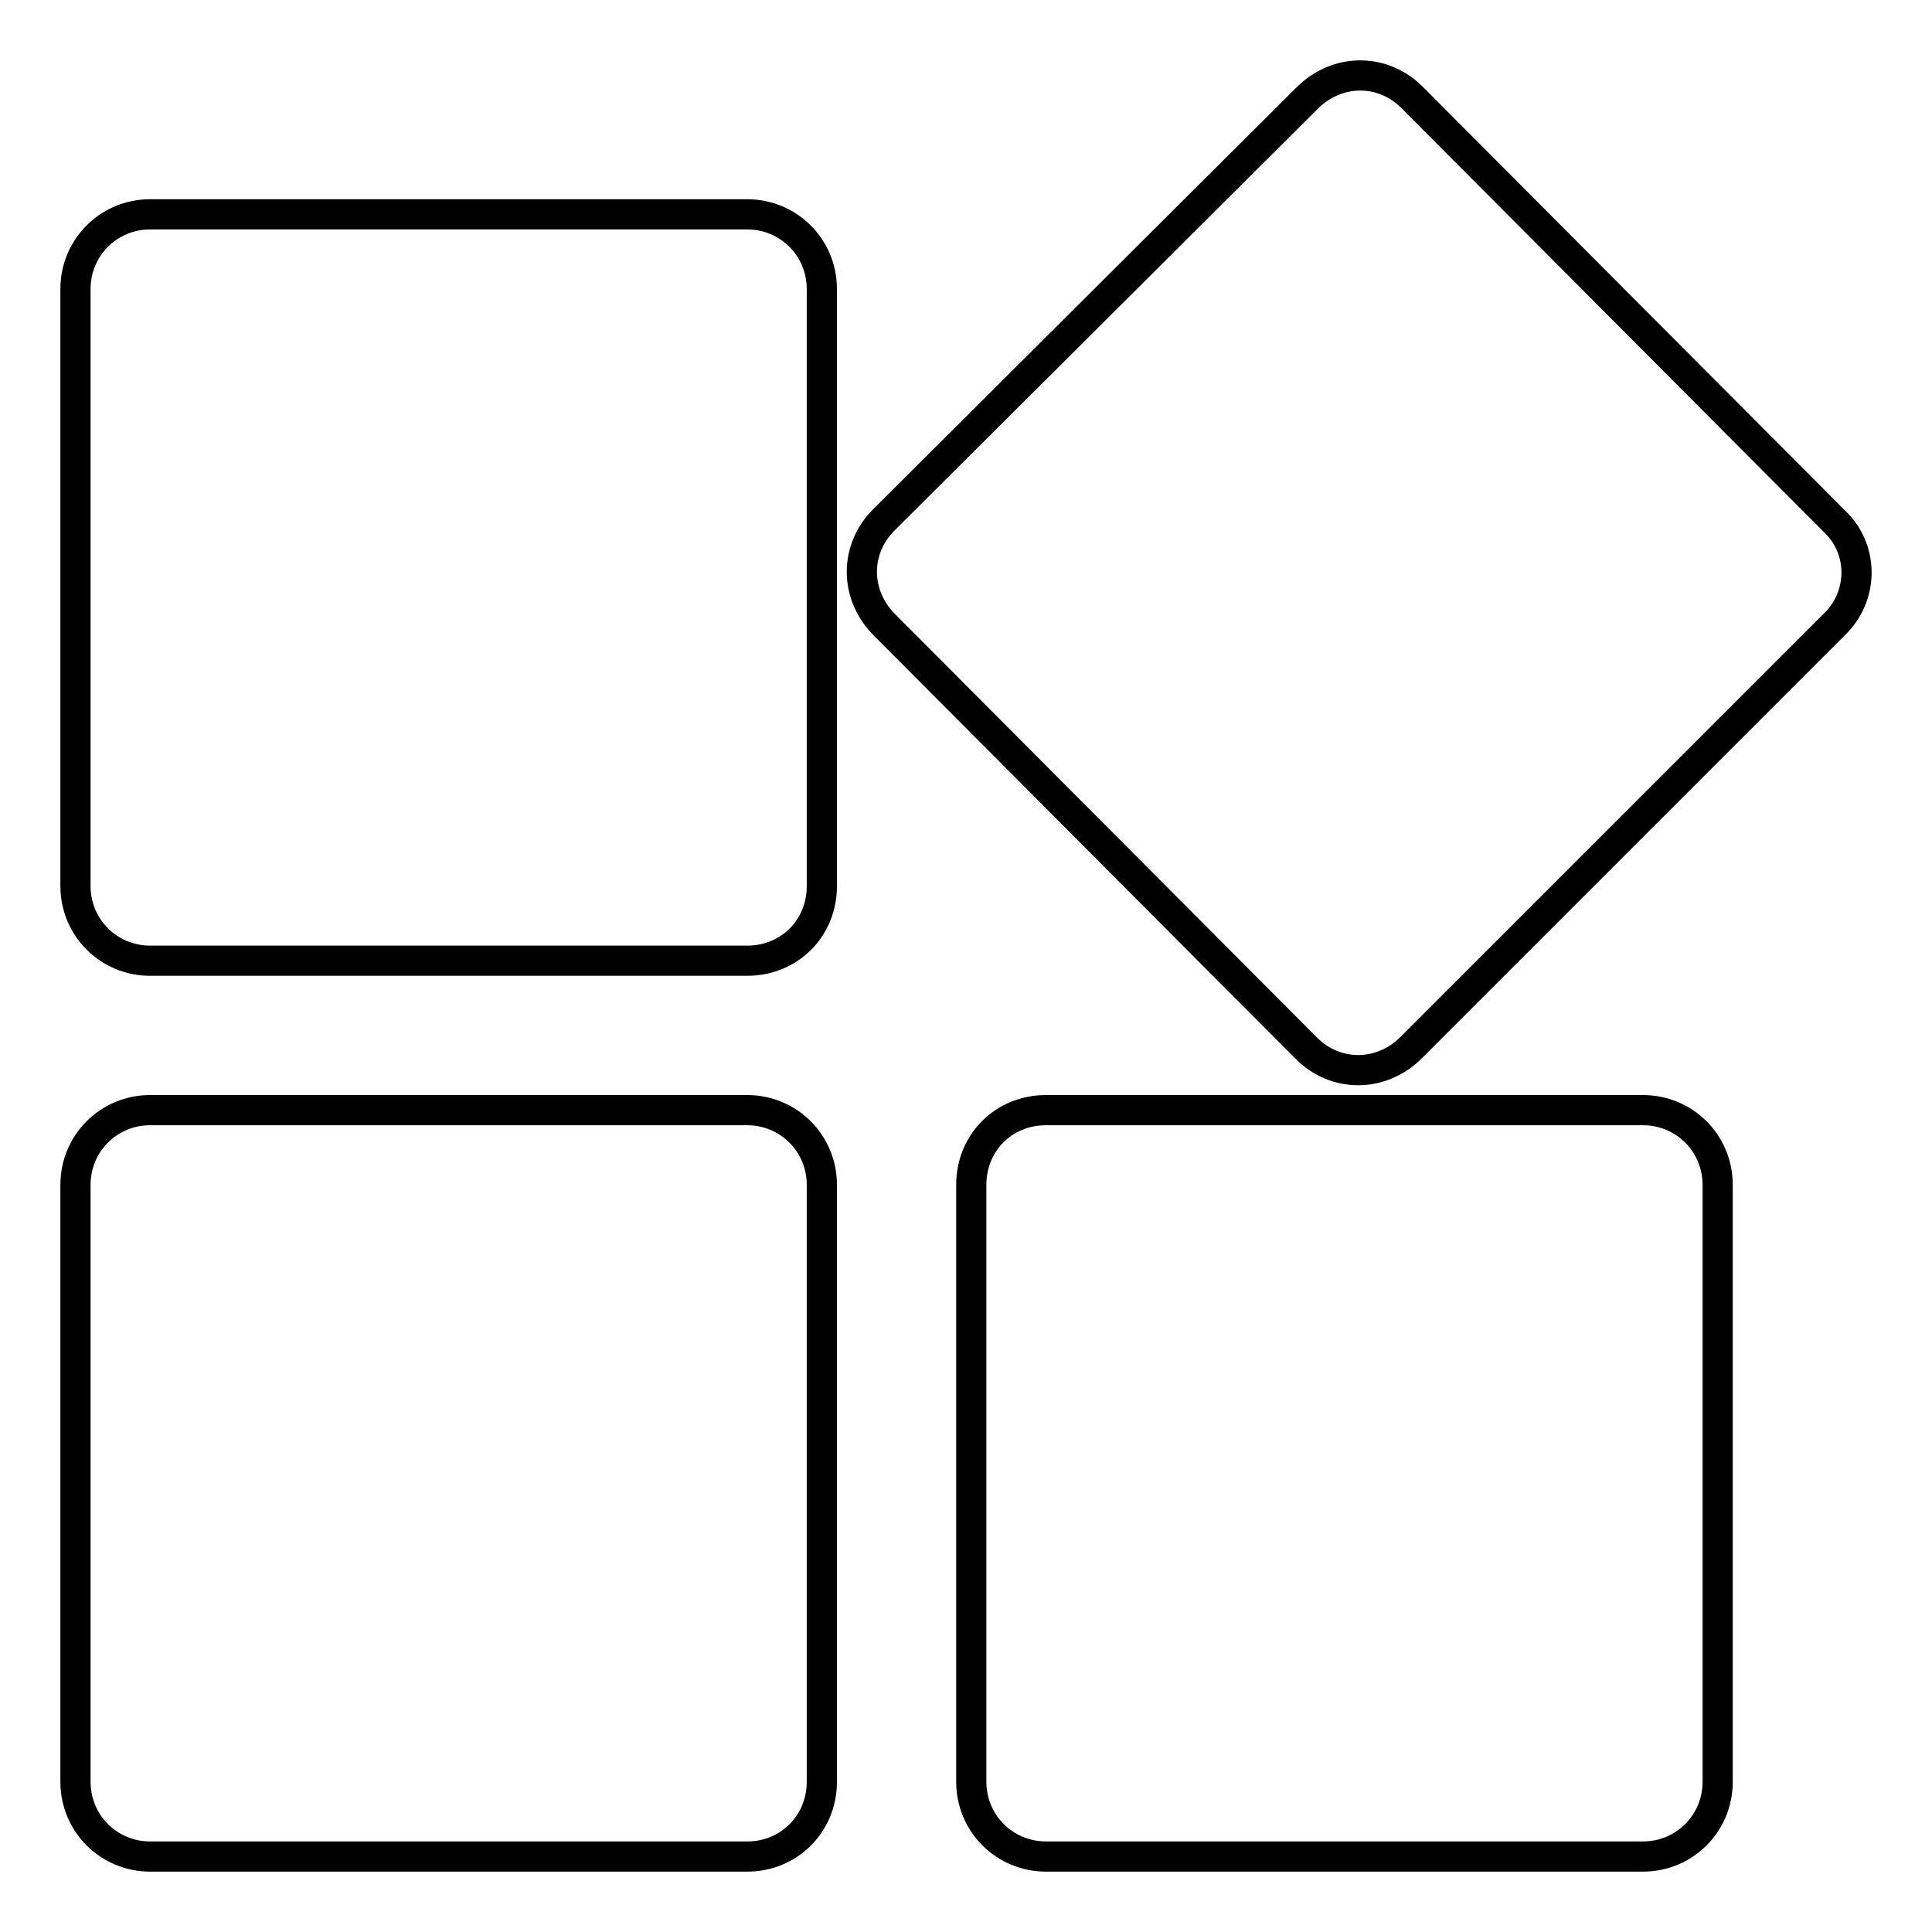 <?xml version="1.0" encoding="utf-8"?>
<!-- Svg Vector Icons : http://www.onlinewebfonts.com/icon -->
<!DOCTYPE svg PUBLIC "-//W3C//DTD SVG 1.1//EN" "http://www.w3.org/Graphics/SVG/1.1/DTD/svg11.dtd">
<svg version="1.1" xmlns="http://www.w3.org/2000/svg" xmlns:xlink="http://www.w3.org/1999/xlink" x="0px" y="0px" viewBox="0 0 256 256" enable-background="new 0 0 256 256" xml:space="preserve">
<g> <path stroke-width="4" fill-opacity="0" stroke="#000000"  d="M243,82.8l-56,56c-4,4-10.1,4-14,0l-55.8-56c-4-4-4-10.1,0-14l56-55.8c4-4,10.1-4,14,0L243,69 C247,72.7,247,79,243,82.8z M99,246H19.9c-5.5,0-9.9-4.4-9.9-9.9V157c0-5.5,4.4-9.9,9.9-9.9H99c5.5,0,9.9,4.4,9.9,9.9v79.1 C108.9,241.6,104.6,246,99,246z M99,127.3H19.9c-5.5,0-9.9-4.4-9.9-9.9V38.3c0-5.5,4.4-9.9,9.9-9.9H99c5.5,0,9.9,4.4,9.9,9.9v79.1 C108.9,123,104.6,127.3,99,127.3z M138.6,147.1h79.1c5.5,0,9.9,4.4,9.9,9.9v79.1c0,5.5-4.4,9.9-9.9,9.9h-79.1 c-5.5,0-9.9-4.4-9.9-9.9V157C128.7,151.4,133,147.1,138.6,147.1z"/></g>
</svg>